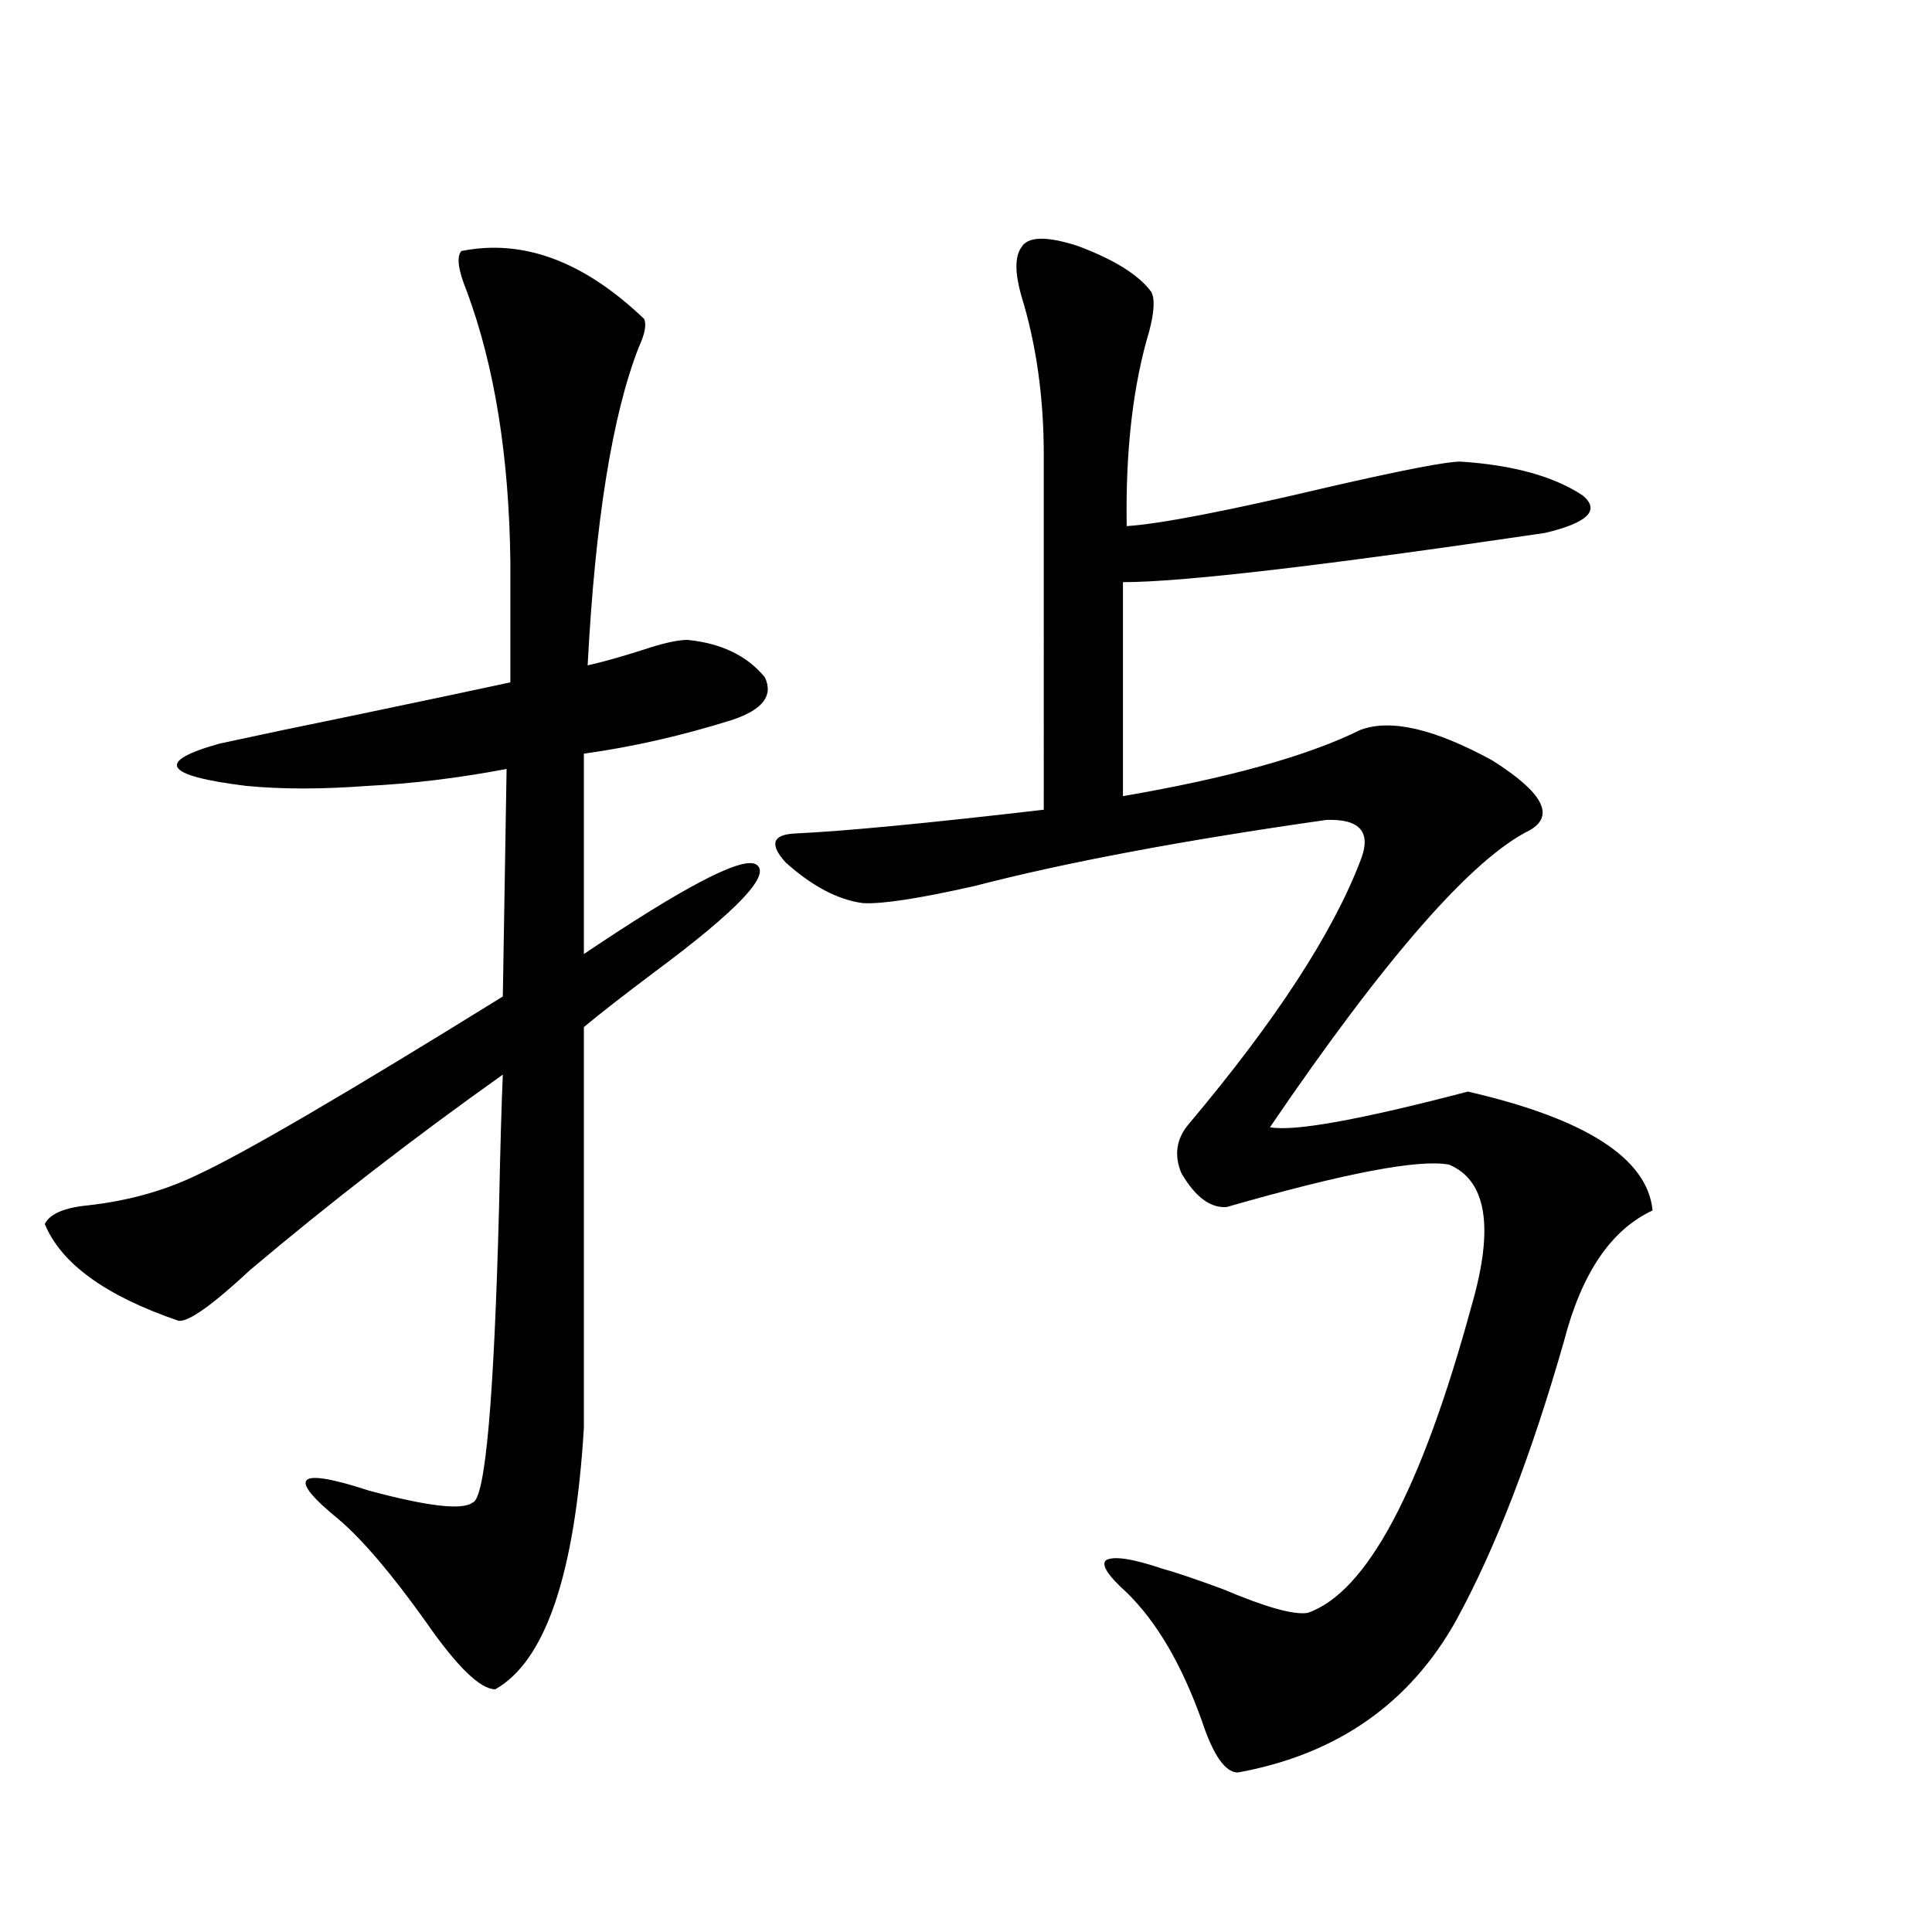<?xml version="1.0" encoding="utf-8"?>
<!-- Generator: Adobe Illustrator 16.0.0, SVG Export Plug-In . SVG Version: 6.00 Build 0)  -->
<!DOCTYPE svg PUBLIC "-//W3C//DTD SVG 1.1//EN" "http://www.w3.org/Graphics/SVG/1.1/DTD/svg11.dtd">
<svg version="1.1" id="图层_1" xmlns="http://www.w3.org/2000/svg" xmlns:xlink="http://www.w3.org/1999/xlink" x="0px" y="0px"
	 width="1000px" height="1000px" viewBox="0 0 1000 1000" enable-background="new 0 0 1000 1000" xml:space="preserve">
<path d="M238.799,129.941c31.859-6.44,63.413,5.273,94.632,35.156c1.296,2.938,0.32,7.91-2.927,14.941
	c-13.658,35.156-22.438,89.95-26.341,164.355c7.805-1.758,17.226-4.395,28.292-7.91c10.396-3.516,18.201-5.273,23.414-5.273
	c17.561,1.758,30.884,8.212,39.999,19.336c4.543,9.38-0.976,16.699-16.585,21.973c-26.021,8.212-51.706,14.063-77.071,17.578
	v103.711c51.371-34.565,80.974-50.098,88.778-46.582c9.101,4.696-8.46,23.442-52.682,56.25
	c-15.609,11.728-27.651,21.094-36.097,28.125v207.422c-4.558,75.586-19.847,120.698-45.853,135.352
	c-7.805,0-19.847-11.728-36.097-35.156c-17.561-24.609-32.529-42.188-44.877-52.734c-27.316-22.261-22.118-27.246,15.609-14.941
	c30.563,8.212,48.444,10.259,53.657,6.152c6.494-1.758,11.052-52.734,13.658-152.93c0.641-31.05,1.296-53.901,1.951-68.555
	c-46.188,32.821-89.754,66.509-130.729,101.074c-19.512,18.169-31.874,26.958-37.072,26.367
	c-37.728-12.882-60.821-29.581-69.267-50.098c2.592-5.273,10.076-8.487,22.438-9.668c20.808-2.335,39.664-7.608,56.584-15.82
	c24.055-11.124,76.736-41.886,158.045-92.285l1.951-117.773c-24.725,4.696-48.779,7.622-72.193,8.789
	c-23.414,1.758-44.236,1.758-62.438,0c-42.926-5.273-47.483-12.593-13.658-21.973c18.856-4.093,42.591-9.077,71.218-14.941
	c36.417-7.608,62.758-13.184,79.022-16.699v-62.402c-0.655-54.492-8.14-101.074-22.438-139.746
	C237.168,139.911,236.192,132.88,238.799,129.941z M704.153,377.793c15.609-5.851,38.368-0.577,68.291,15.82
	c26.006,16.411,32.515,28.427,19.512,36.035c-29.923,14.653-74.8,65.918-134.631,153.809c12.348,2.349,46.493-3.804,102.437-18.457
	c61.127,14.063,93.001,34.579,95.607,61.523c-21.463,9.97-36.752,32.52-45.853,67.676c-16.92,59.188-35.456,107.227-55.608,144.141
	c-24.069,43.354-61.797,69.722-113.168,79.102c-6.509,0-12.683-8.789-18.536-26.367c-10.411-29.306-23.414-51.567-39.023-66.797
	c-9.756-8.789-13.338-14.351-10.731-16.699c3.902-2.335,13.658-0.879,29.268,4.395c6.494,1.758,16.905,5.273,31.219,10.547
	c22.104,9.366,36.737,13.472,43.901,12.305c30.563-10.547,58.855-63.569,84.876-159.082c11.707-40.43,7.805-64.737-11.707-72.949
	c-15.609-2.925-53.992,4.395-115.119,21.973c-8.46,0.591-16.265-5.273-23.414-17.578c-3.902-9.366-2.606-17.866,3.902-25.488
	c44.877-53.312,74.465-98.726,88.778-136.23c5.854-14.64,0-21.671-17.561-21.094c-74.145,10.547-134.966,21.973-182.435,34.277
	c-28.627,6.454-47.804,9.38-57.56,8.789c-13.018-1.758-26.341-8.789-39.999-21.094c-8.46-9.366-6.829-14.351,4.878-14.941
	c25.365-1.167,68.291-5.273,128.777-12.305V235.41c0-29.883-3.902-57.417-11.707-82.617c-3.262-11.714-3.262-19.913,0-24.609
	c3.247-5.851,13.003-6.152,29.268-0.879c18.856,7.031,31.539,14.941,38.048,23.73c1.951,3.516,1.616,10.259-0.976,20.215
	c-8.46,28.125-12.362,61.825-11.707,101.074c17.561-1.167,52.347-7.91,104.388-20.215c38.368-8.789,61.127-13.184,68.291-13.184
	c27.316,1.758,48.444,7.622,63.413,17.578c9.101,7.622,2.592,14.063-19.512,19.336c-115.119,17.001-187.968,25.488-218.531,25.488
	V412.07C635.862,402.704,676.837,391.278,704.153,377.793z"/>
</svg>
